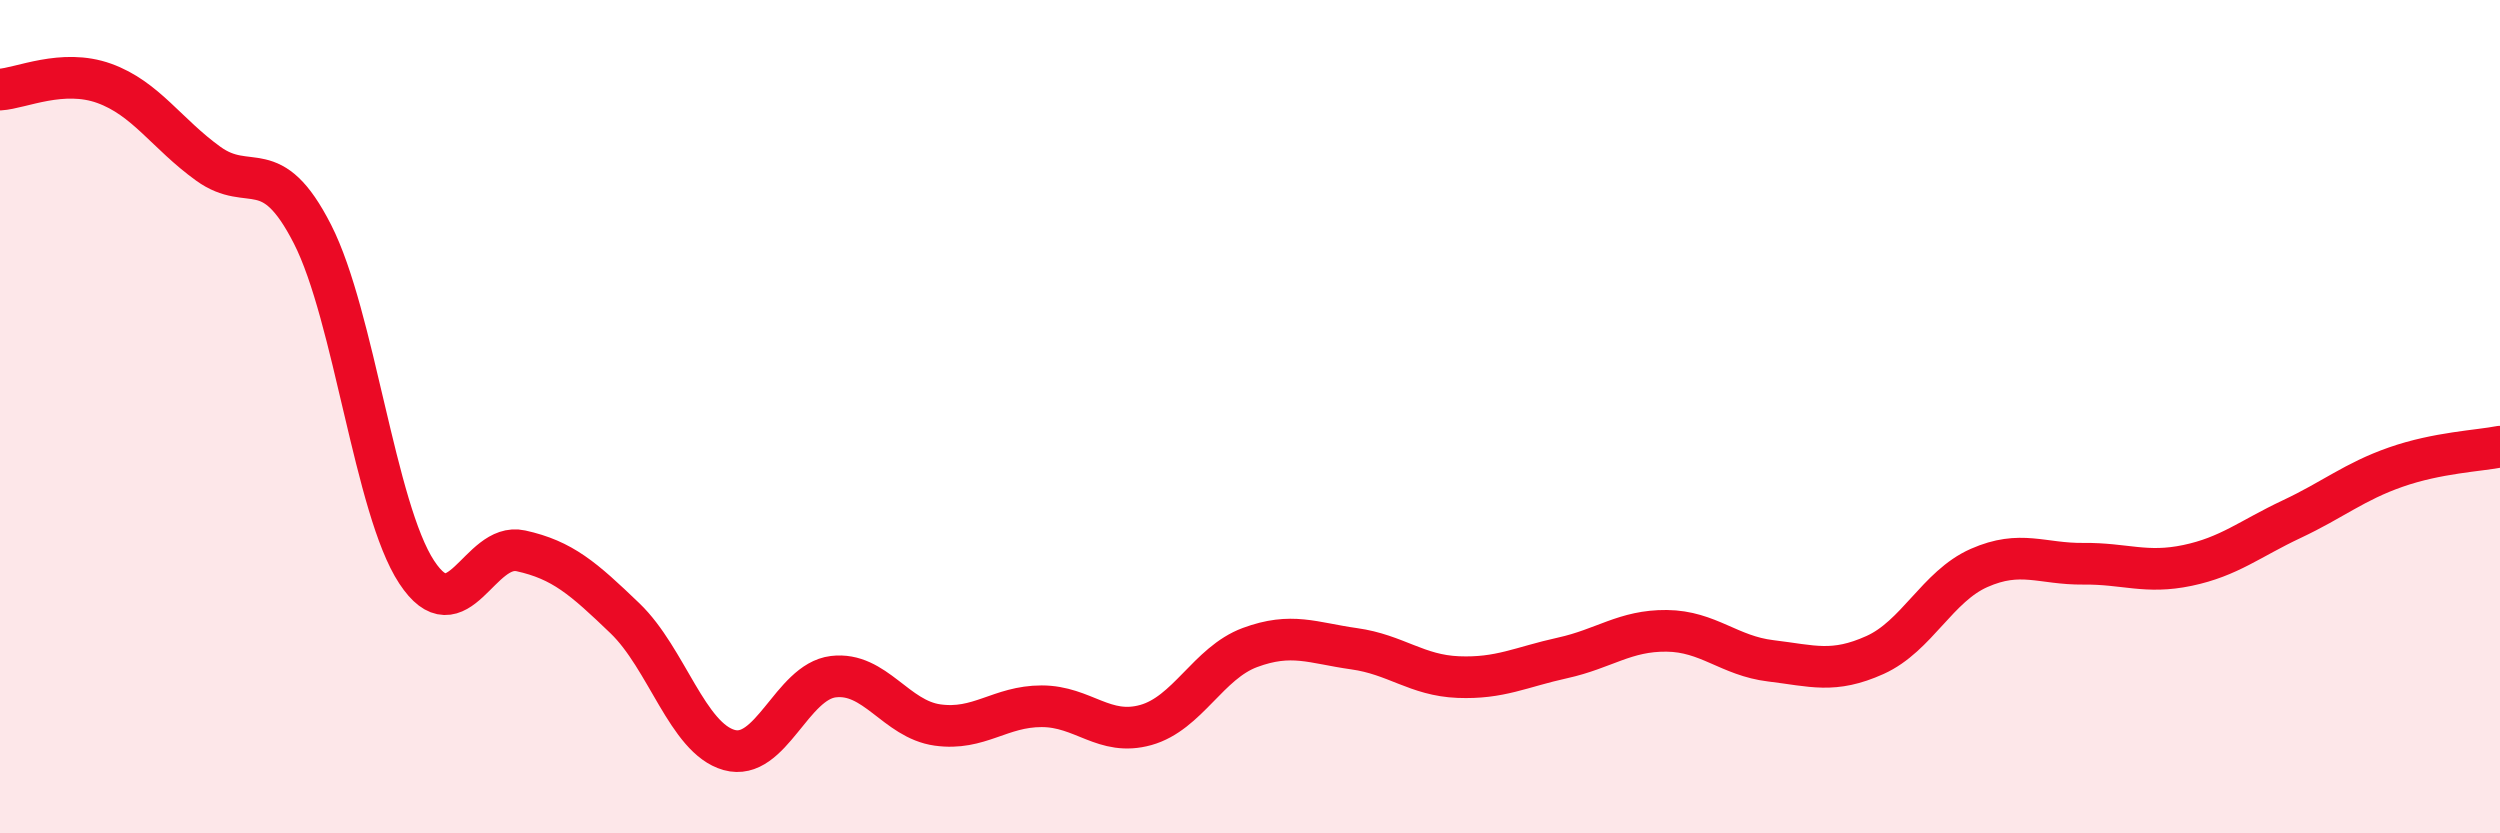 
    <svg width="60" height="20" viewBox="0 0 60 20" xmlns="http://www.w3.org/2000/svg">
      <path
        d="M 0,2.15 C 0.5,2.12 1.5,1.64 2.5,2 C 3.5,2.36 4,3.21 5,3.93 C 6,4.65 6.5,3.66 7.5,5.62 C 8.5,7.58 9,12.21 10,13.73 C 11,15.25 11.5,13 12.5,13.22 C 13.5,13.44 14,13.88 15,14.84 C 16,15.8 16.5,17.72 17.5,18 C 18.5,18.28 19,16.36 20,16.24 C 21,16.12 21.5,17.26 22.5,17.4 C 23.5,17.54 24,16.95 25,16.95 C 26,16.95 26.5,17.68 27.5,17.4 C 28.5,17.12 29,15.91 30,15.54 C 31,15.17 31.5,15.43 32.5,15.57 C 33.5,15.71 34,16.21 35,16.25 C 36,16.29 36.5,16.01 37.5,15.79 C 38.5,15.57 39,15.13 40,15.14 C 41,15.15 41.5,15.74 42.5,15.86 C 43.5,15.98 44,16.17 45,15.72 C 46,15.27 46.5,14.07 47.5,13.63 C 48.5,13.19 49,13.54 50,13.53 C 51,13.52 51.5,13.78 52.5,13.57 C 53.5,13.36 54,12.93 55,12.46 C 56,11.99 56.5,11.56 57.5,11.21 C 58.5,10.86 59.5,10.82 60,10.72L60 20L0 20Z"
        fill="#EB0A25"
        opacity="0.1"
        stroke-linecap="round"
        stroke-linejoin="round"
      />
      <path
        d="M 0,2.15 C 0.5,2.12 1.5,1.64 2.5,2 C 3.5,2.36 4,3.21 5,3.93 C 6,4.65 6.5,3.66 7.5,5.62 C 8.5,7.58 9,12.21 10,13.73 C 11,15.25 11.5,13 12.5,13.22 C 13.5,13.44 14,13.88 15,14.84 C 16,15.8 16.5,17.72 17.5,18 C 18.5,18.28 19,16.36 20,16.24 C 21,16.12 21.5,17.26 22.5,17.4 C 23.5,17.54 24,16.95 25,16.95 C 26,16.95 26.5,17.68 27.5,17.4 C 28.5,17.12 29,15.91 30,15.54 C 31,15.17 31.5,15.43 32.5,15.57 C 33.5,15.71 34,16.21 35,16.25 C 36,16.29 36.5,16.01 37.5,15.79 C 38.5,15.57 39,15.13 40,15.14 C 41,15.15 41.5,15.74 42.5,15.86 C 43.5,15.98 44,16.17 45,15.72 C 46,15.27 46.5,14.07 47.5,13.63 C 48.5,13.19 49,13.54 50,13.53 C 51,13.52 51.5,13.78 52.5,13.57 C 53.5,13.36 54,12.93 55,12.46 C 56,11.99 56.5,11.56 57.5,11.21 C 58.5,10.86 59.5,10.82 60,10.72"
        stroke="#EB0A25"
        stroke-width="1"
        fill="none"
        stroke-linecap="round"
        stroke-linejoin="round"
      />
    </svg>
  